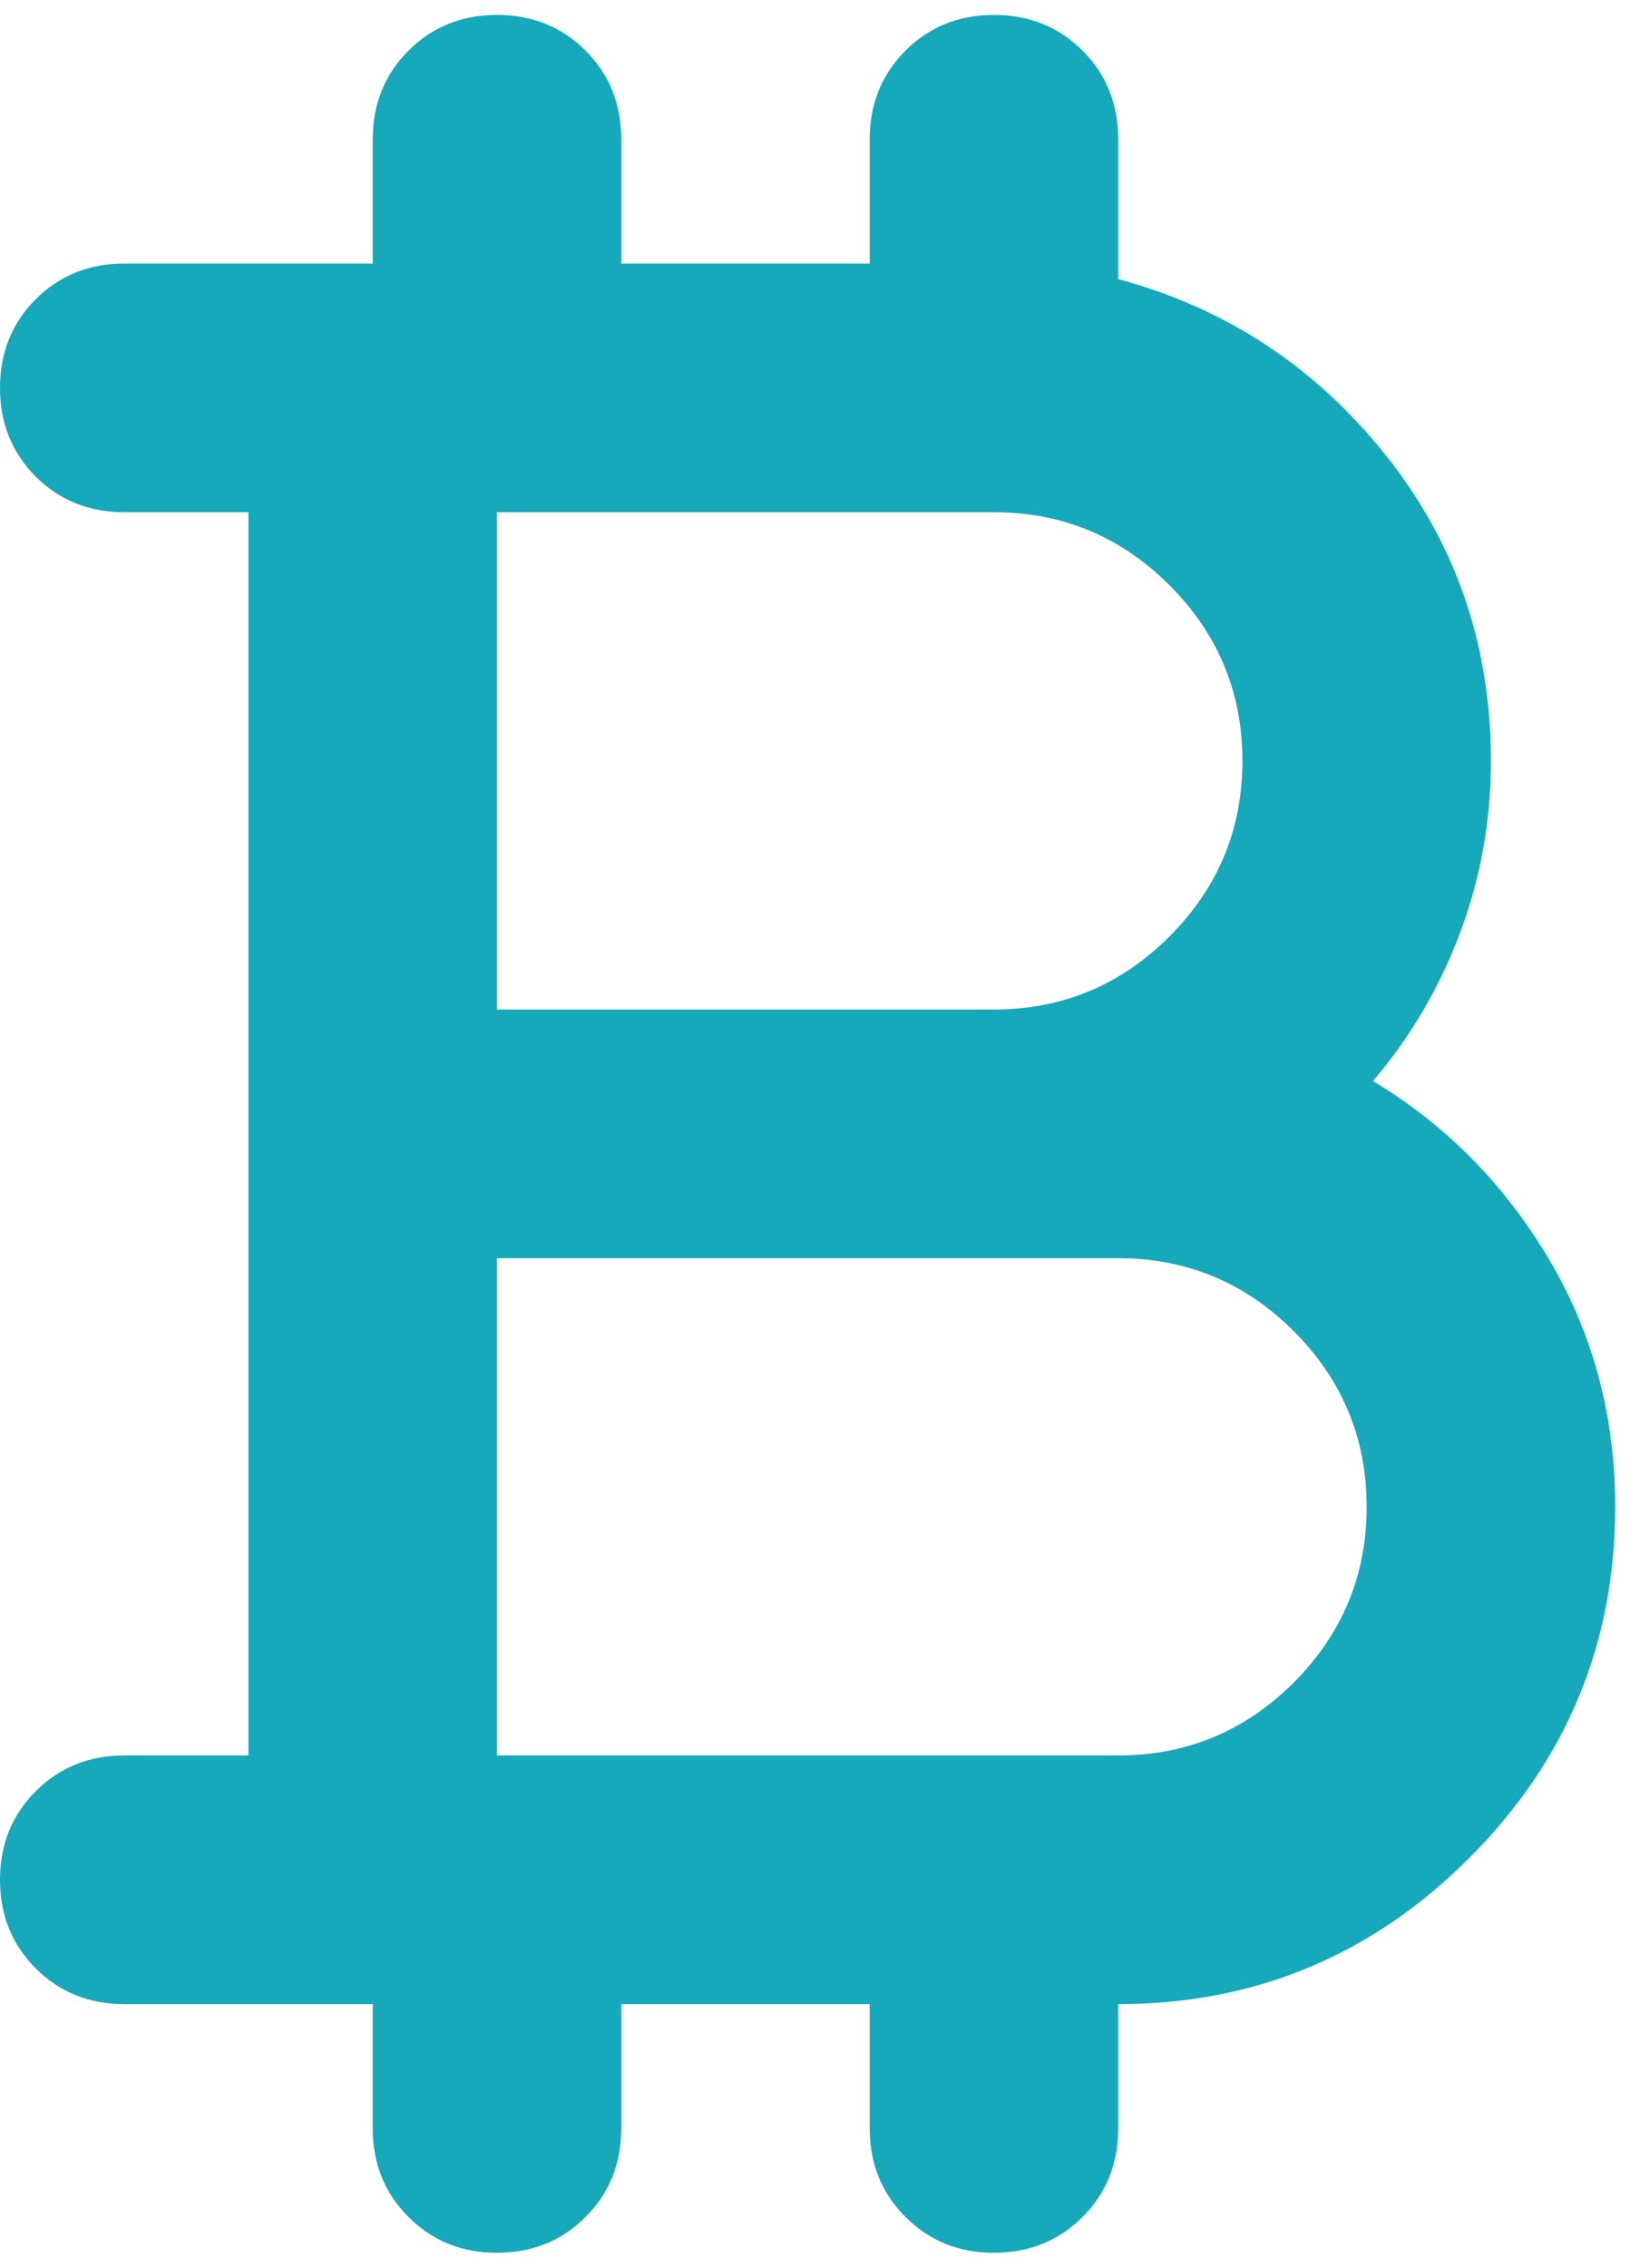 <?xml version="1.0" encoding="UTF-8"?>
<svg xmlns="http://www.w3.org/2000/svg" width="55" height="76" viewBox="0 0 55 76" fill="none">
  <path d="M16.667 75.5C15.486 75.5 14.497 75.1 13.7 74.3C12.9 73.503 12.5 72.514 12.5 71.333V67.167H4.167C2.986 67.167 1.996 66.767 1.196 65.967C0.399 65.169 0 64.181 0 63C0 61.819 0.399 60.831 1.196 60.033C1.996 59.233 2.986 58.833 4.167 58.833H8.333V17.167H4.167C2.986 17.167 1.996 16.768 1.196 15.971C0.399 15.171 0 14.181 0 13C0 11.819 0.399 10.829 1.196 10.029C1.996 9.232 2.986 8.833 4.167 8.833H12.5V4.667C12.5 3.486 12.9 2.496 13.7 1.696C14.497 0.899 15.486 0.5 16.667 0.5C17.847 0.5 18.837 0.899 19.637 1.696C20.435 2.496 20.833 3.486 20.833 4.667V8.833H29.167V4.667C29.167 3.486 29.567 2.496 30.367 1.696C31.164 0.899 32.153 0.5 33.333 0.5C34.514 0.5 35.504 0.899 36.304 1.696C37.101 2.496 37.5 3.486 37.5 4.667V9.354C41.111 10.326 44.097 12.287 46.458 15.238C48.819 18.19 50 21.611 50 25.5C50 27.514 49.653 29.44 48.958 31.279C48.264 33.121 47.292 34.771 46.042 36.229C48.472 37.688 50.433 39.667 51.925 42.167C53.419 44.667 54.167 47.444 54.167 50.5C54.167 55.083 52.535 59.007 49.271 62.271C46.007 65.535 42.083 67.167 37.5 67.167V71.333C37.5 72.514 37.101 73.503 36.304 74.3C35.504 75.1 34.514 75.5 33.333 75.5C32.153 75.5 31.164 75.1 30.367 74.3C29.567 73.503 29.167 72.514 29.167 71.333V67.167H20.833V71.333C20.833 72.514 20.435 73.503 19.637 74.3C18.837 75.1 17.847 75.5 16.667 75.5ZM16.667 33.833H33.333C35.625 33.833 37.587 33.017 39.221 31.383C40.851 29.753 41.667 27.792 41.667 25.5C41.667 23.208 40.851 21.246 39.221 19.613C37.587 17.982 35.625 17.167 33.333 17.167H16.667V33.833ZM16.667 58.833H37.5C39.792 58.833 41.754 58.018 43.388 56.388C45.018 54.754 45.833 52.792 45.833 50.5C45.833 48.208 45.018 46.246 43.388 44.612C41.754 42.982 39.792 42.167 37.5 42.167H16.667V58.833Z" fill="#16A8BB"></path>
</svg>
